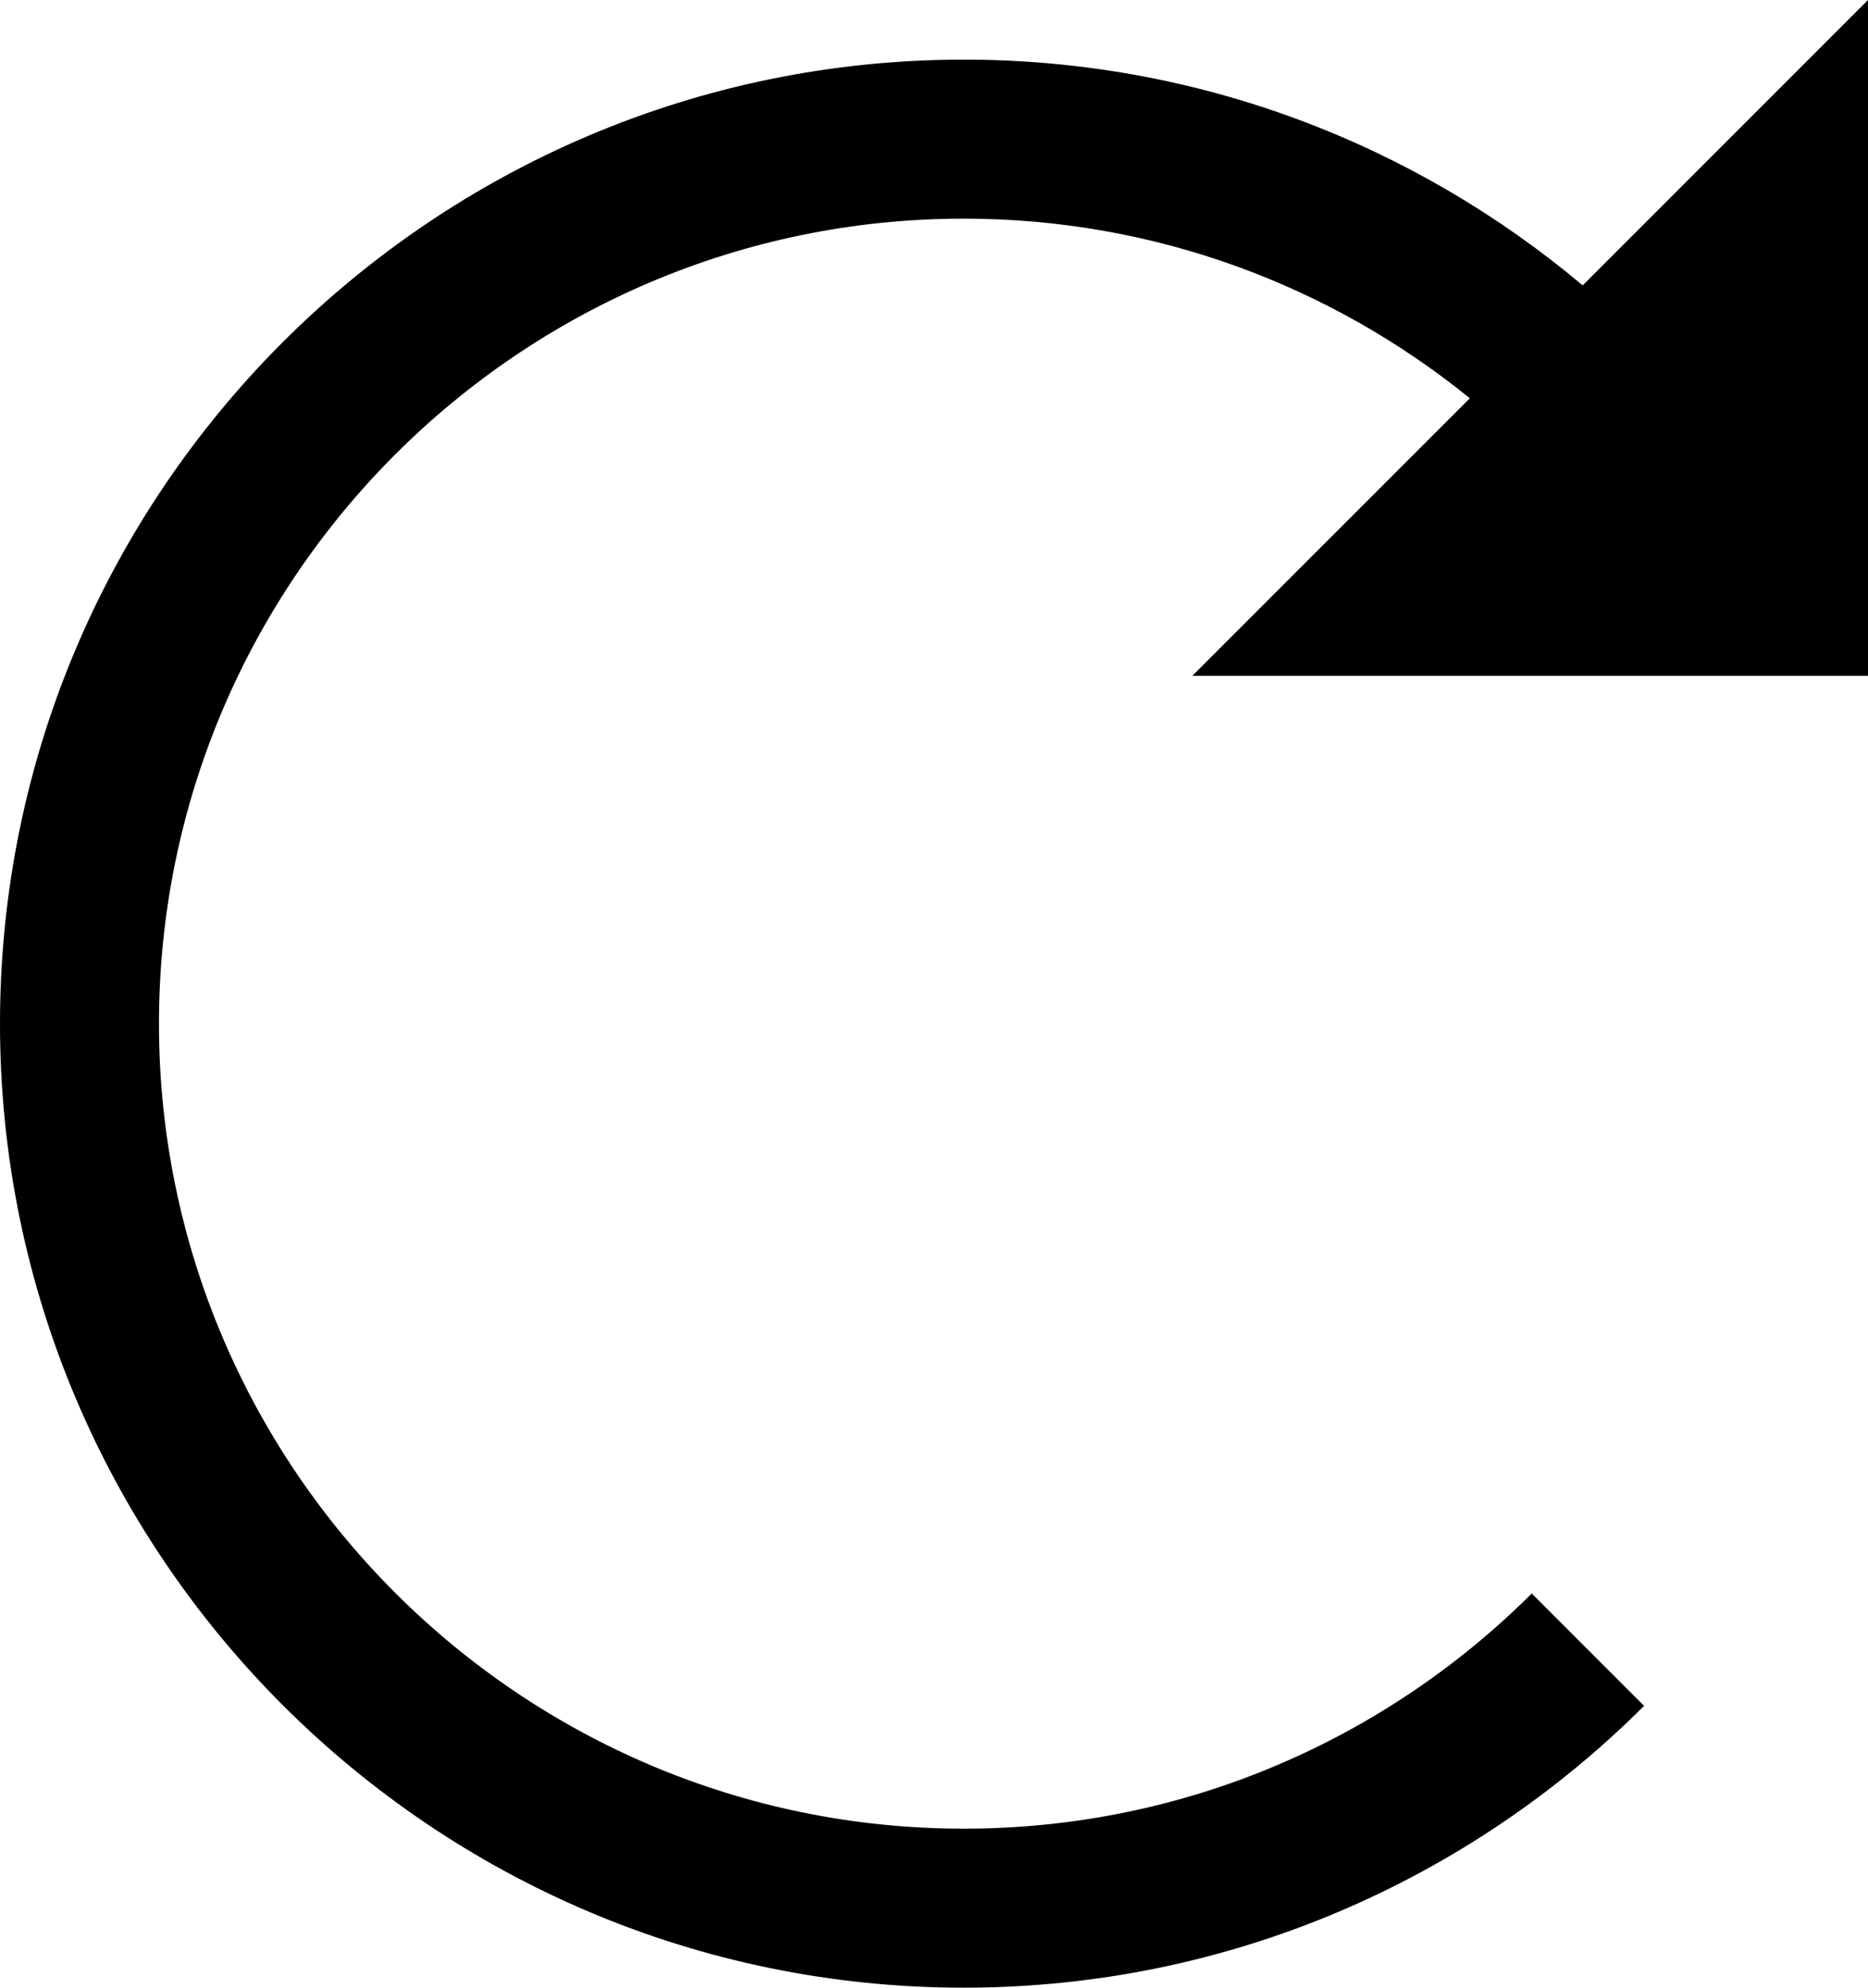 <?xml version="1.0" encoding="utf-8"?><!DOCTYPE svg PUBLIC "-//W3C//DTD SVG 1.1//EN" "http://www.w3.org/Graphics/SVG/1.1/DTD/svg11.dtd"><svg xmlns="http://www.w3.org/2000/svg" xmlns:xlink="http://www.w3.org/1999/xlink" version="1.1" x="0px" y="0px" viewBox="0 0 94 100" enable-background="new 0 0 94 100" xml:space="preserve" aria-hidden="true" width="94px" height="100px" style="fill:url(#CerosGradient_id2577199e0);"><defs><linearGradient class="cerosgradient" data-cerosgradient="true" id="CerosGradient_id2577199e0" gradientUnits="userSpaceOnUse" x1="50%" y1="100%" x2="50%" y2="0%"><stop offset="0%" stop-color="#000000"/><stop offset="100%" stop-color="#000000"/></linearGradient><linearGradient/></defs><path d="M79.643,14.357C71.211,7.275,60.347,3,48.5,3C21.757,3,0,24.757,0,51.5S21.757,100,48.5,100  c13.349,0,25.455-5.422,34.233-14.178l-5.654-5.654C69.749,87.476,59.644,92,48.5,92C26.168,92,8,73.832,8,51.5S26.168,11,48.5,11  c9.641,0,18.501,3.392,25.463,9.037L60,34h25.02h8.7H94V0L79.643,14.357z" style="fill:url(#CerosGradient_id2577199e0);"/></svg>